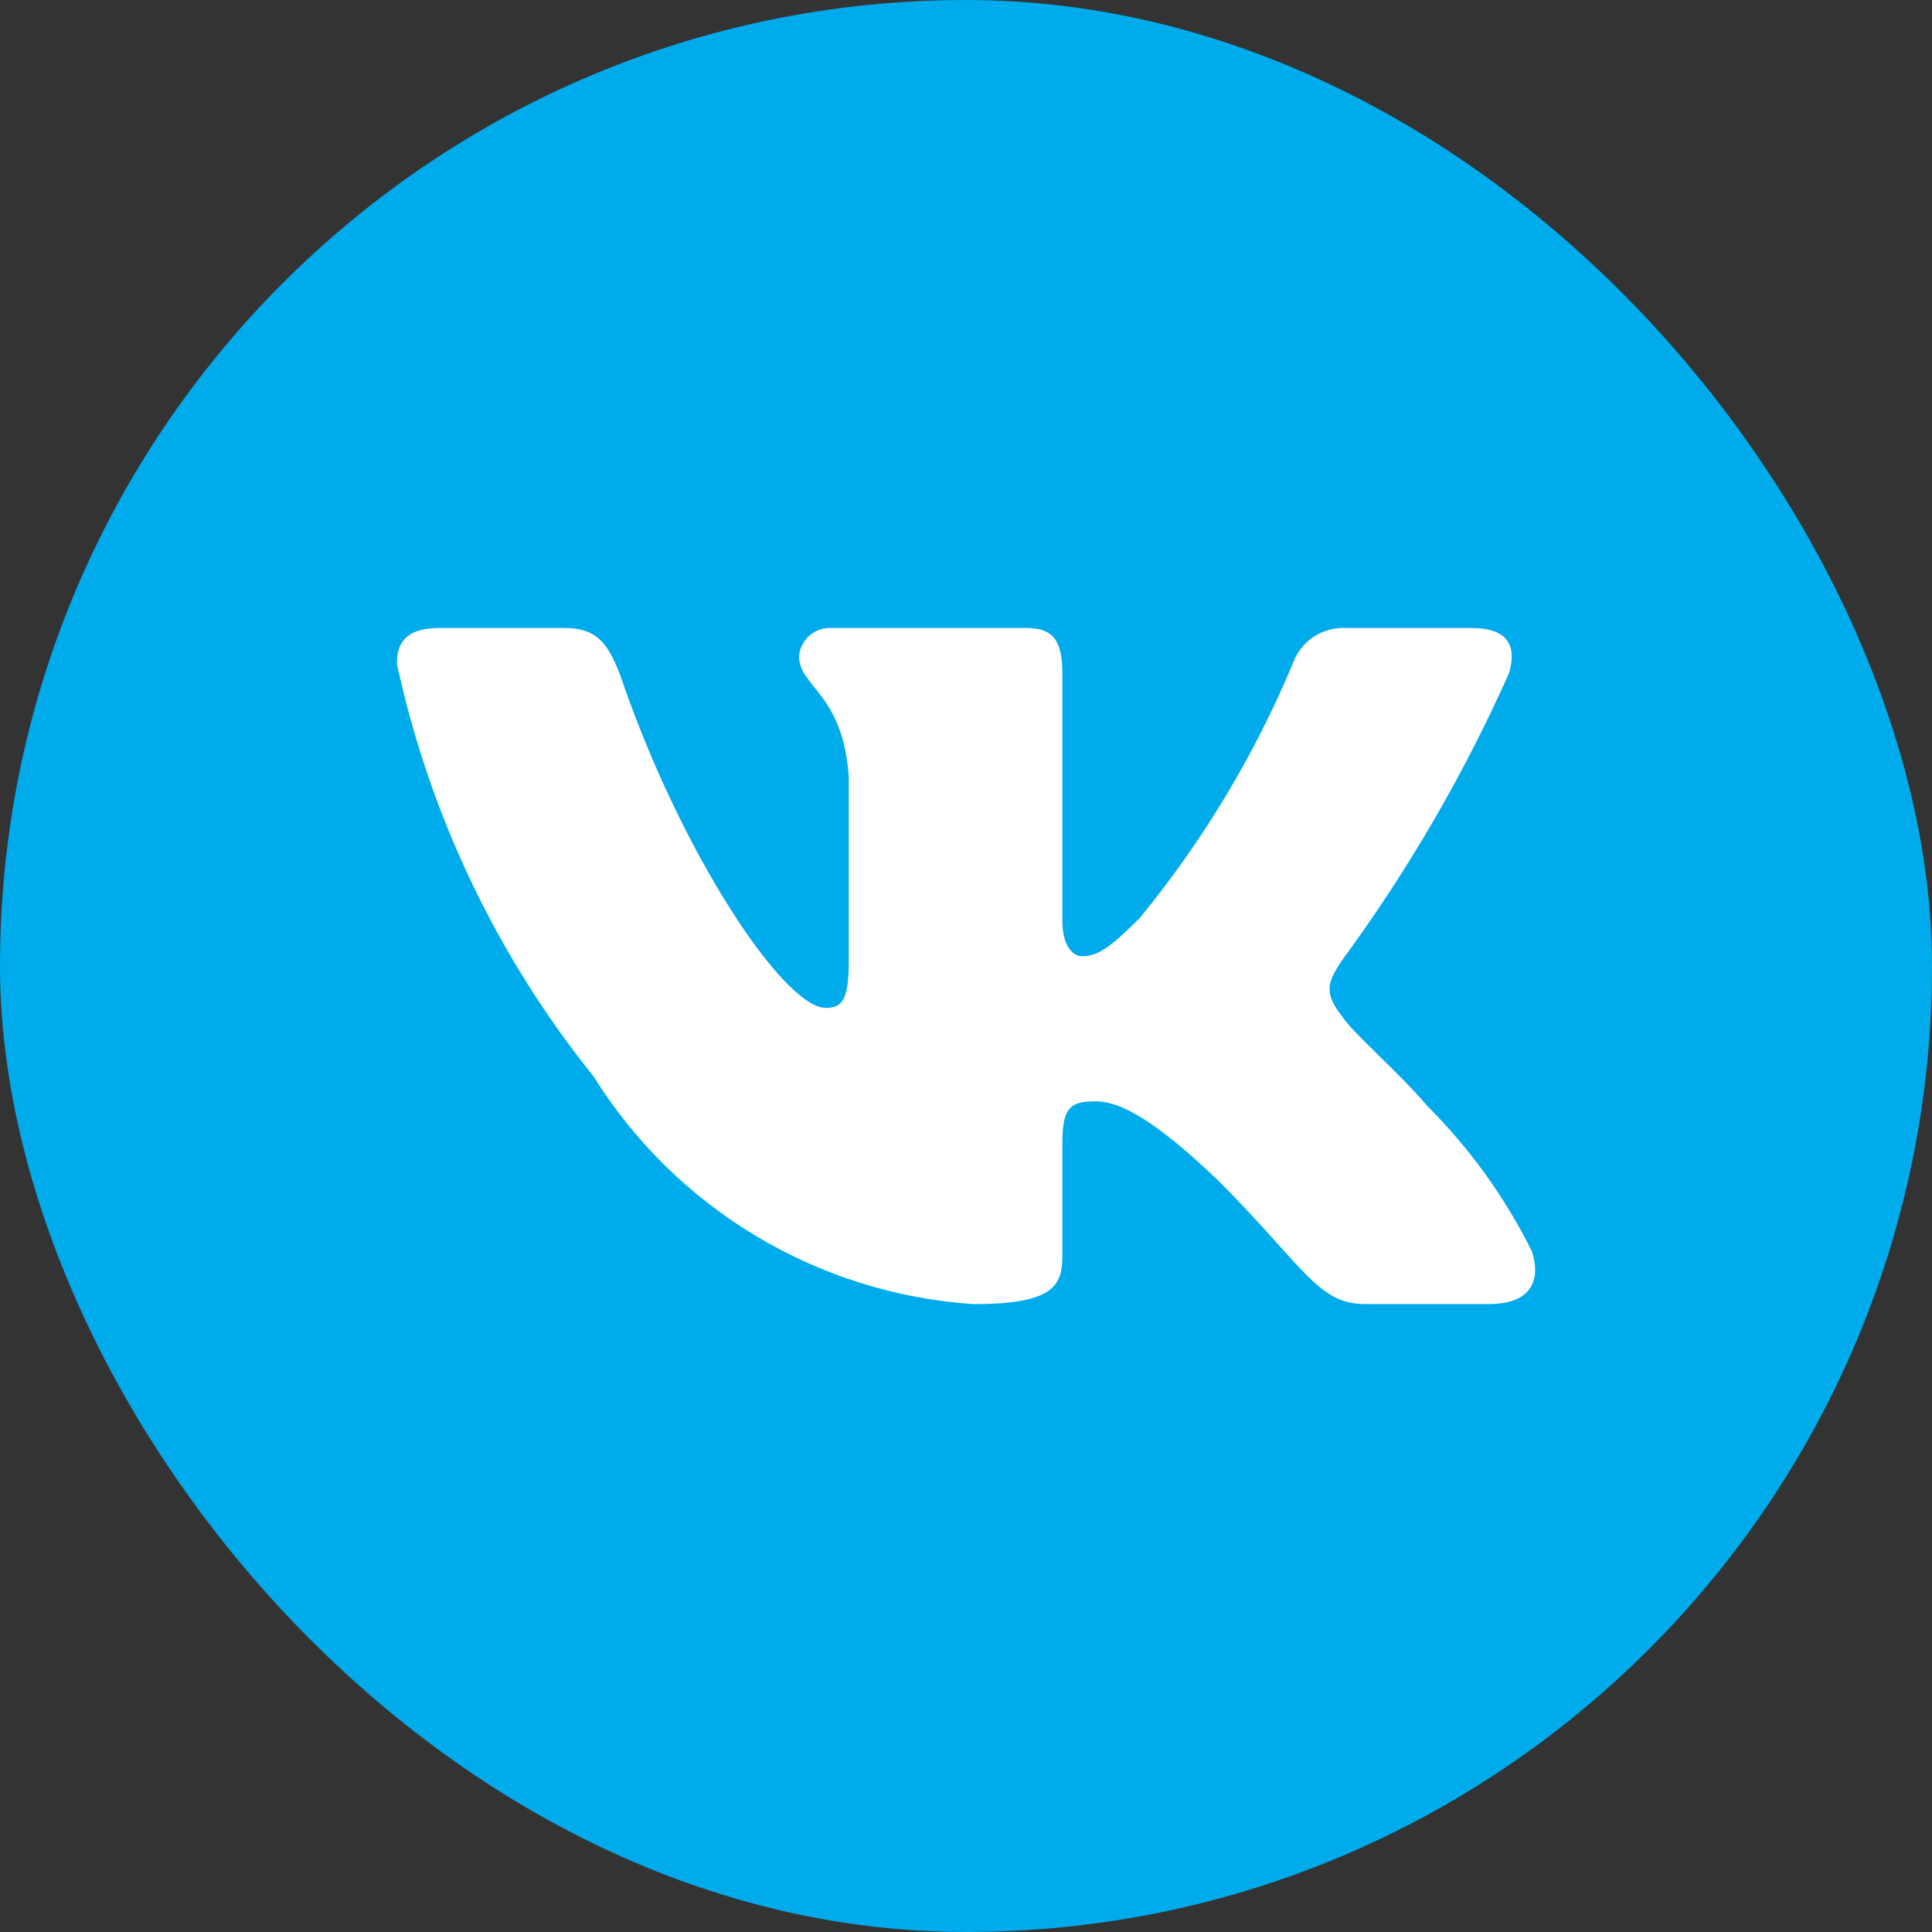 <svg width="40" height="40" viewBox="0 0 40 40" fill="none" xmlns="http://www.w3.org/2000/svg">
<rect x="0" y="0" width="40" height="40" fill="#333333" stroke="none"/>
<rect width="40" height="40" rx="20" fill="#00ABEC"/>
<path d="M30.835 26.999H28.256C27.28 26.999 26.986 26.209 25.237 24.458C23.708 22.985 23.062 22.802 22.676 22.802C22.141 22.802 21.995 22.949 21.995 23.685V26.005C21.995 26.633 21.791 27 20.152 27C18.561 26.893 17.019 26.41 15.652 25.59C14.284 24.77 13.131 23.637 12.288 22.285C10.284 19.792 8.891 16.865 8.217 13.739C8.217 13.352 8.364 13.002 9.101 13.002H11.679C12.342 13.002 12.581 13.297 12.841 13.979C14.092 17.662 16.228 20.867 17.096 20.867C17.428 20.867 17.573 20.72 17.573 19.891V16.096C17.463 14.365 16.544 14.219 16.544 13.593C16.555 13.428 16.631 13.273 16.755 13.163C16.878 13.053 17.04 12.995 17.205 13.002H21.258C21.812 13.002 21.995 13.277 21.995 13.94V19.062C21.995 19.615 22.233 19.798 22.4 19.798C22.732 19.798 22.988 19.615 23.597 19.007C24.904 17.414 25.971 15.639 26.766 13.738C26.847 13.509 27.001 13.314 27.203 13.181C27.406 13.049 27.647 12.986 27.888 13.003H30.468C31.241 13.003 31.405 13.389 31.241 13.941C30.303 16.043 29.142 18.037 27.779 19.891C27.501 20.315 27.39 20.536 27.779 21.033C28.034 21.42 28.939 22.175 29.546 22.893C30.43 23.775 31.164 24.795 31.719 25.912C31.941 26.631 31.571 26.999 30.835 26.999Z" fill="white"/>
</svg>
